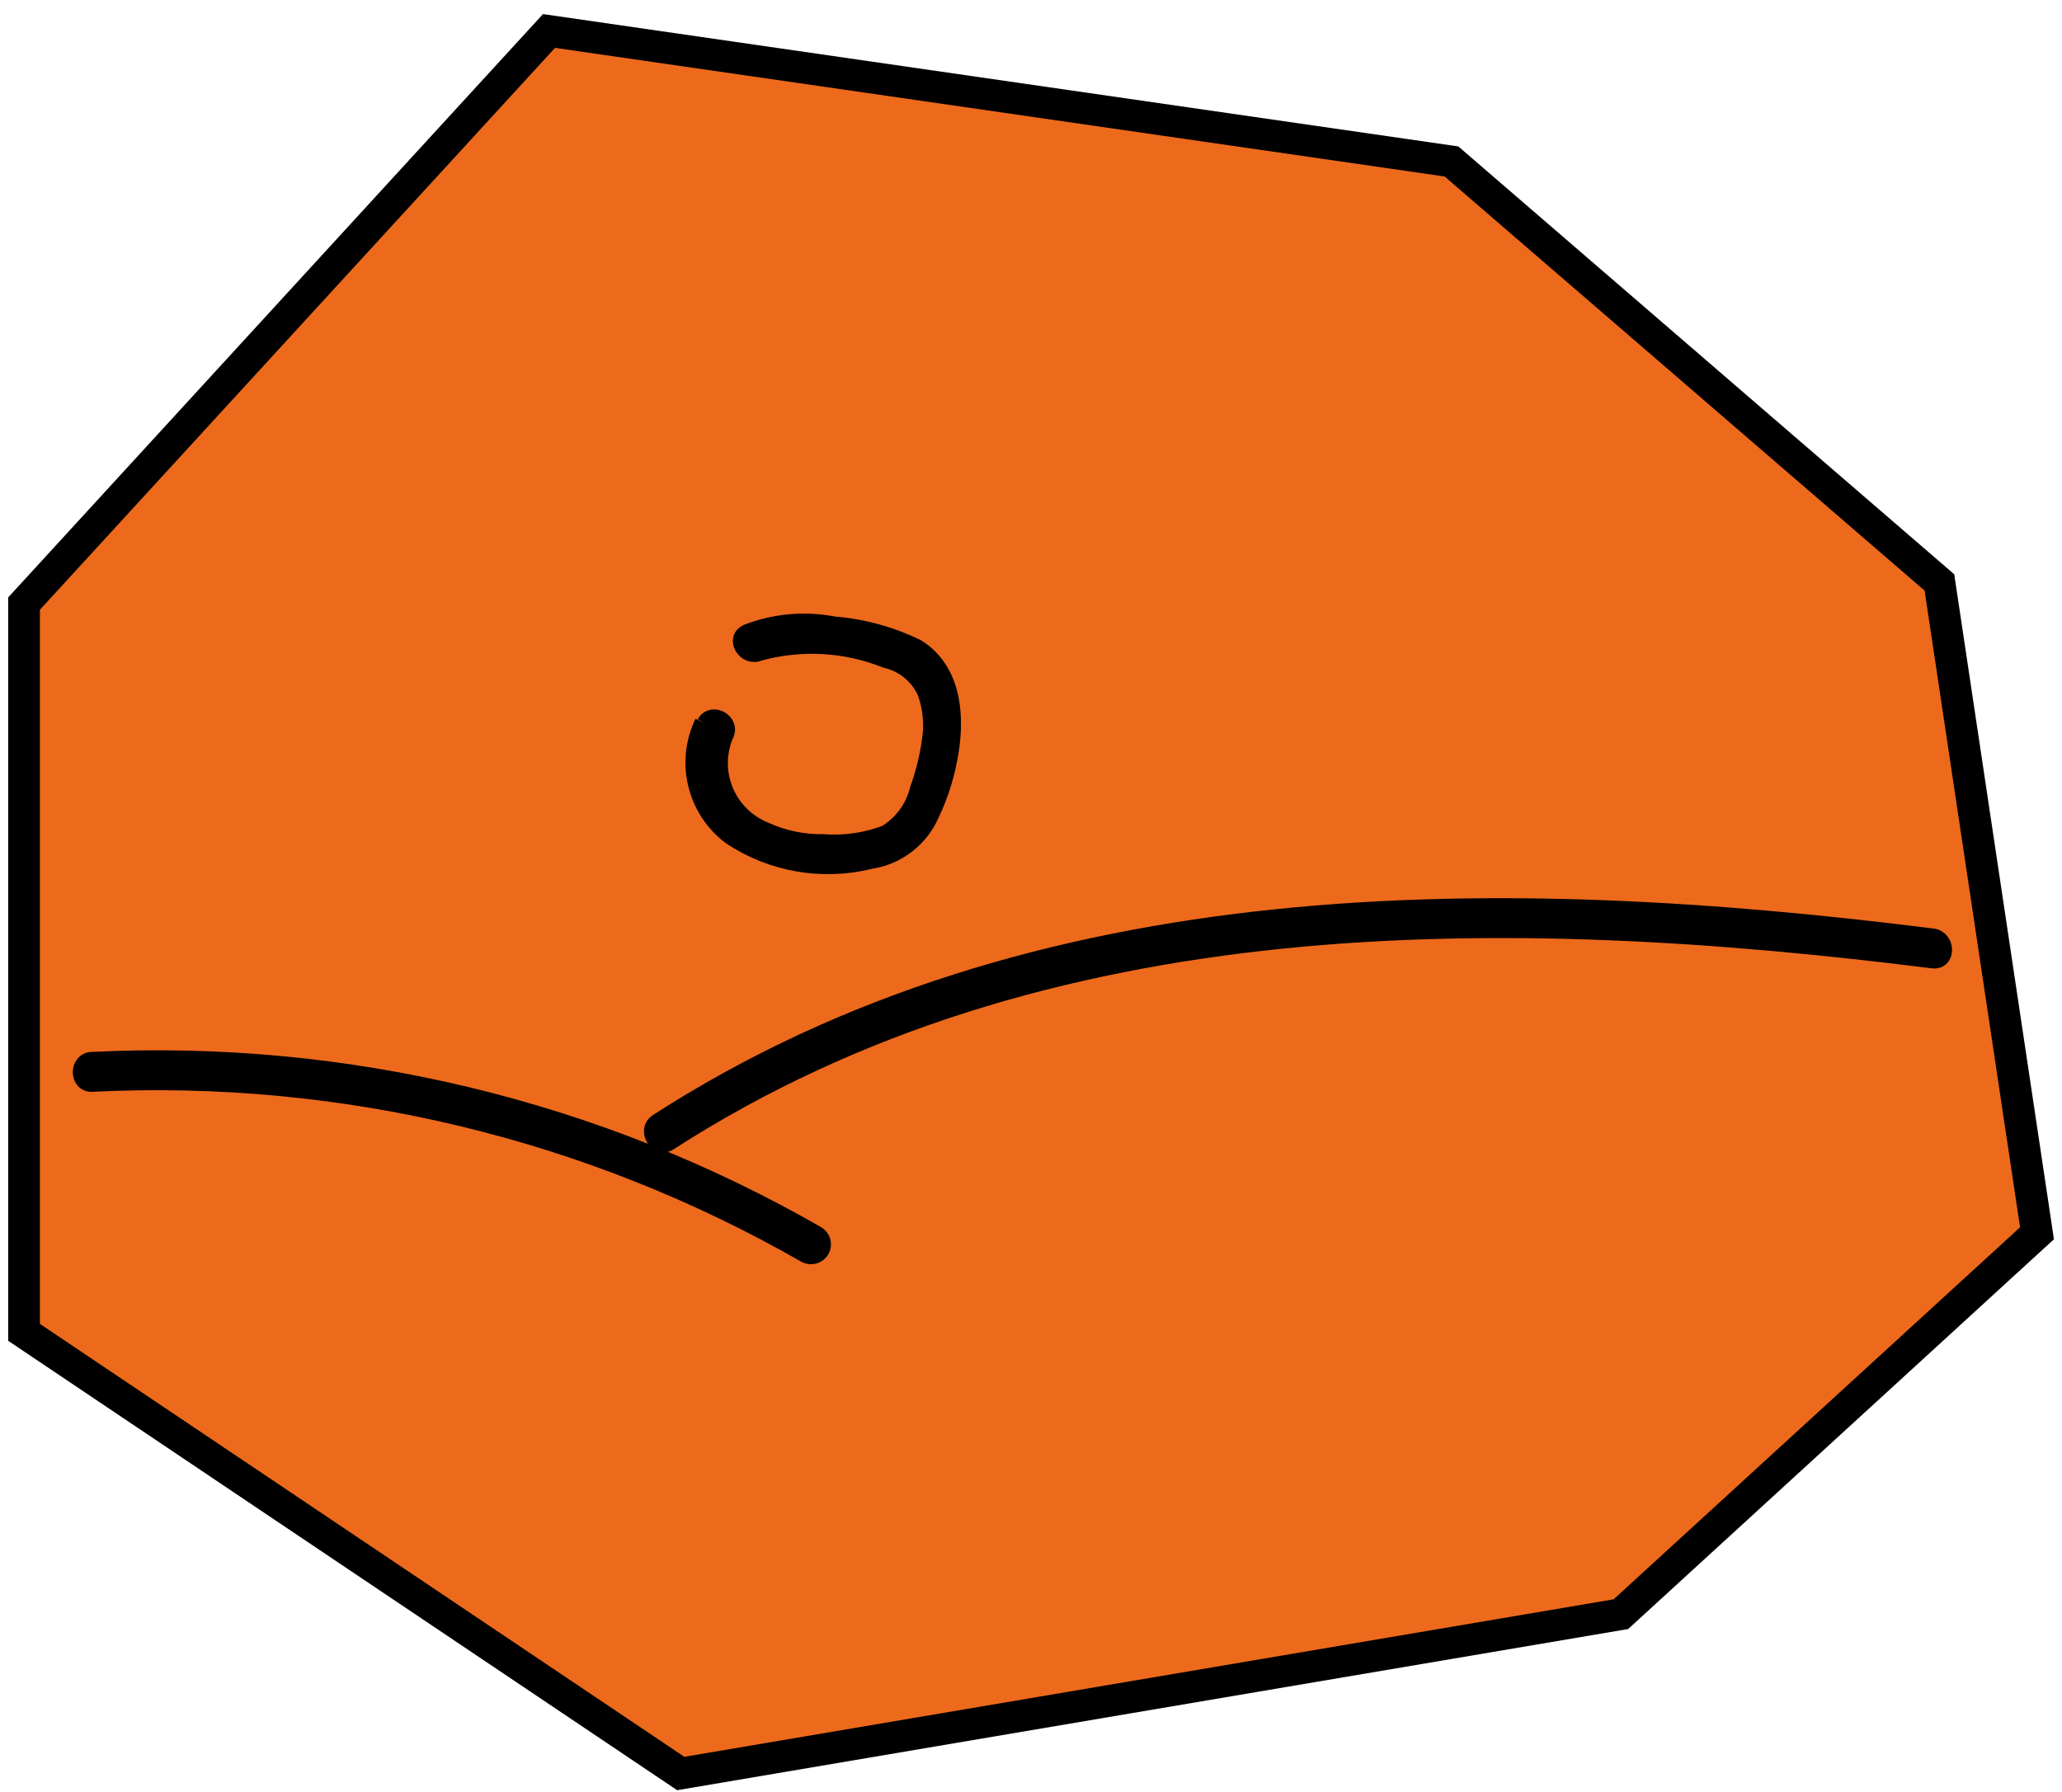 <?xml version="1.0" encoding="UTF-8"?>
<svg xmlns="http://www.w3.org/2000/svg" width="130" height="113" viewBox="0 0 130 113" fill="none">
  <g clip-path="url(#clip0_909_282636)">
    <path d="M34.613 1.953L1.516 38.06V84.012L42.918 111.83L102.19 101.783L128.424 77.765L122.272 36.726L91.509 10.181L34.613 1.953Z" fill="#ED6A1C" stroke="black" stroke-width="2" stroke-miterlimit="10"></path>
    <path d="M5.82 68.344C21.527 67.567 37.127 71.308 50.756 79.12C50.931 79.219 51.138 79.245 51.332 79.192C51.526 79.139 51.692 79.011 51.791 78.837C51.891 78.662 51.917 78.456 51.864 78.263C51.81 78.07 51.682 77.905 51.507 77.806C37.653 69.854 21.792 66.043 5.82 66.828C4.845 66.828 4.845 68.405 5.82 68.344Z" fill="black" stroke="black"></path>
    <path d="M42.208 72.044C65.843 56.801 95.002 57.185 121.845 60.562C122.82 60.683 122.8 59.167 121.845 59.045C94.656 55.629 65.295 55.345 41.436 70.73C40.624 71.256 41.436 72.57 42.208 72.044Z" fill="black" stroke="black"></path>
    <path d="M44.298 45.54C43.708 46.759 43.559 48.144 43.878 49.459C44.196 50.775 44.962 51.94 46.044 52.757C47.328 53.613 48.776 54.191 50.297 54.456C51.819 54.721 53.379 54.666 54.877 54.294C55.63 54.18 56.346 53.897 56.972 53.466C57.599 53.035 58.118 52.468 58.492 51.807C59.136 50.574 59.594 49.252 59.852 47.886C60.36 45.358 60.197 42.286 57.822 40.81C56.181 40.009 54.404 39.522 52.583 39.374C50.746 39.016 48.845 39.184 47.1 39.859C46.207 40.264 46.978 41.557 47.872 41.173C50.502 40.45 53.299 40.607 55.832 41.618C56.376 41.742 56.884 41.988 57.317 42.339C57.75 42.69 58.097 43.135 58.329 43.64C58.673 44.591 58.778 45.611 58.634 46.611C58.49 47.687 58.231 48.744 57.862 49.765C57.724 50.337 57.473 50.876 57.124 51.352C56.776 51.827 56.337 52.229 55.832 52.535C54.582 53.006 53.245 53.199 51.913 53.101C50.645 53.122 49.389 52.859 48.237 52.333C47.678 52.107 47.17 51.772 46.741 51.349C46.313 50.927 45.972 50.423 45.74 49.869C45.508 49.314 45.389 48.72 45.388 48.12C45.388 47.519 45.508 46.924 45.74 46.369C46.207 45.52 44.907 44.751 44.42 45.6" fill="black"></path>
    <path d="M44.298 45.54C43.708 46.759 43.559 48.144 43.878 49.459C44.196 50.775 44.962 51.94 46.044 52.757C47.328 53.613 48.776 54.191 50.297 54.456C51.819 54.721 53.379 54.666 54.877 54.294C55.63 54.18 56.346 53.897 56.972 53.466C57.599 53.035 58.118 52.468 58.492 51.807C59.136 50.574 59.594 49.252 59.852 47.886C60.36 45.358 60.197 42.286 57.822 40.81C56.181 40.009 54.404 39.522 52.583 39.374C50.746 39.016 48.845 39.184 47.1 39.859C46.207 40.264 46.978 41.557 47.872 41.173C50.502 40.45 53.299 40.607 55.832 41.618C56.376 41.742 56.884 41.988 57.317 42.339C57.75 42.69 58.097 43.135 58.329 43.64C58.673 44.591 58.778 45.611 58.634 46.611C58.49 47.687 58.231 48.744 57.862 49.765C57.724 50.337 57.473 50.876 57.124 51.352C56.776 51.827 56.337 52.229 55.832 52.535C54.582 53.006 53.245 53.199 51.913 53.101C50.645 53.122 49.389 52.859 48.237 52.333C47.678 52.107 47.17 51.772 46.741 51.349C46.313 50.927 45.972 50.423 45.74 49.869C45.508 49.314 45.389 48.72 45.388 48.12C45.388 47.519 45.508 46.924 45.74 46.369C46.207 45.52 44.907 44.751 44.42 45.6" stroke="black"></path>
  </g>
  <defs>
    <clipPath id="clip0_909_282636">
      <rect width="129" height="112" fill="white" transform="translate(0.5 0.882)"></rect>
    </clipPath>
  </defs>
</svg>
